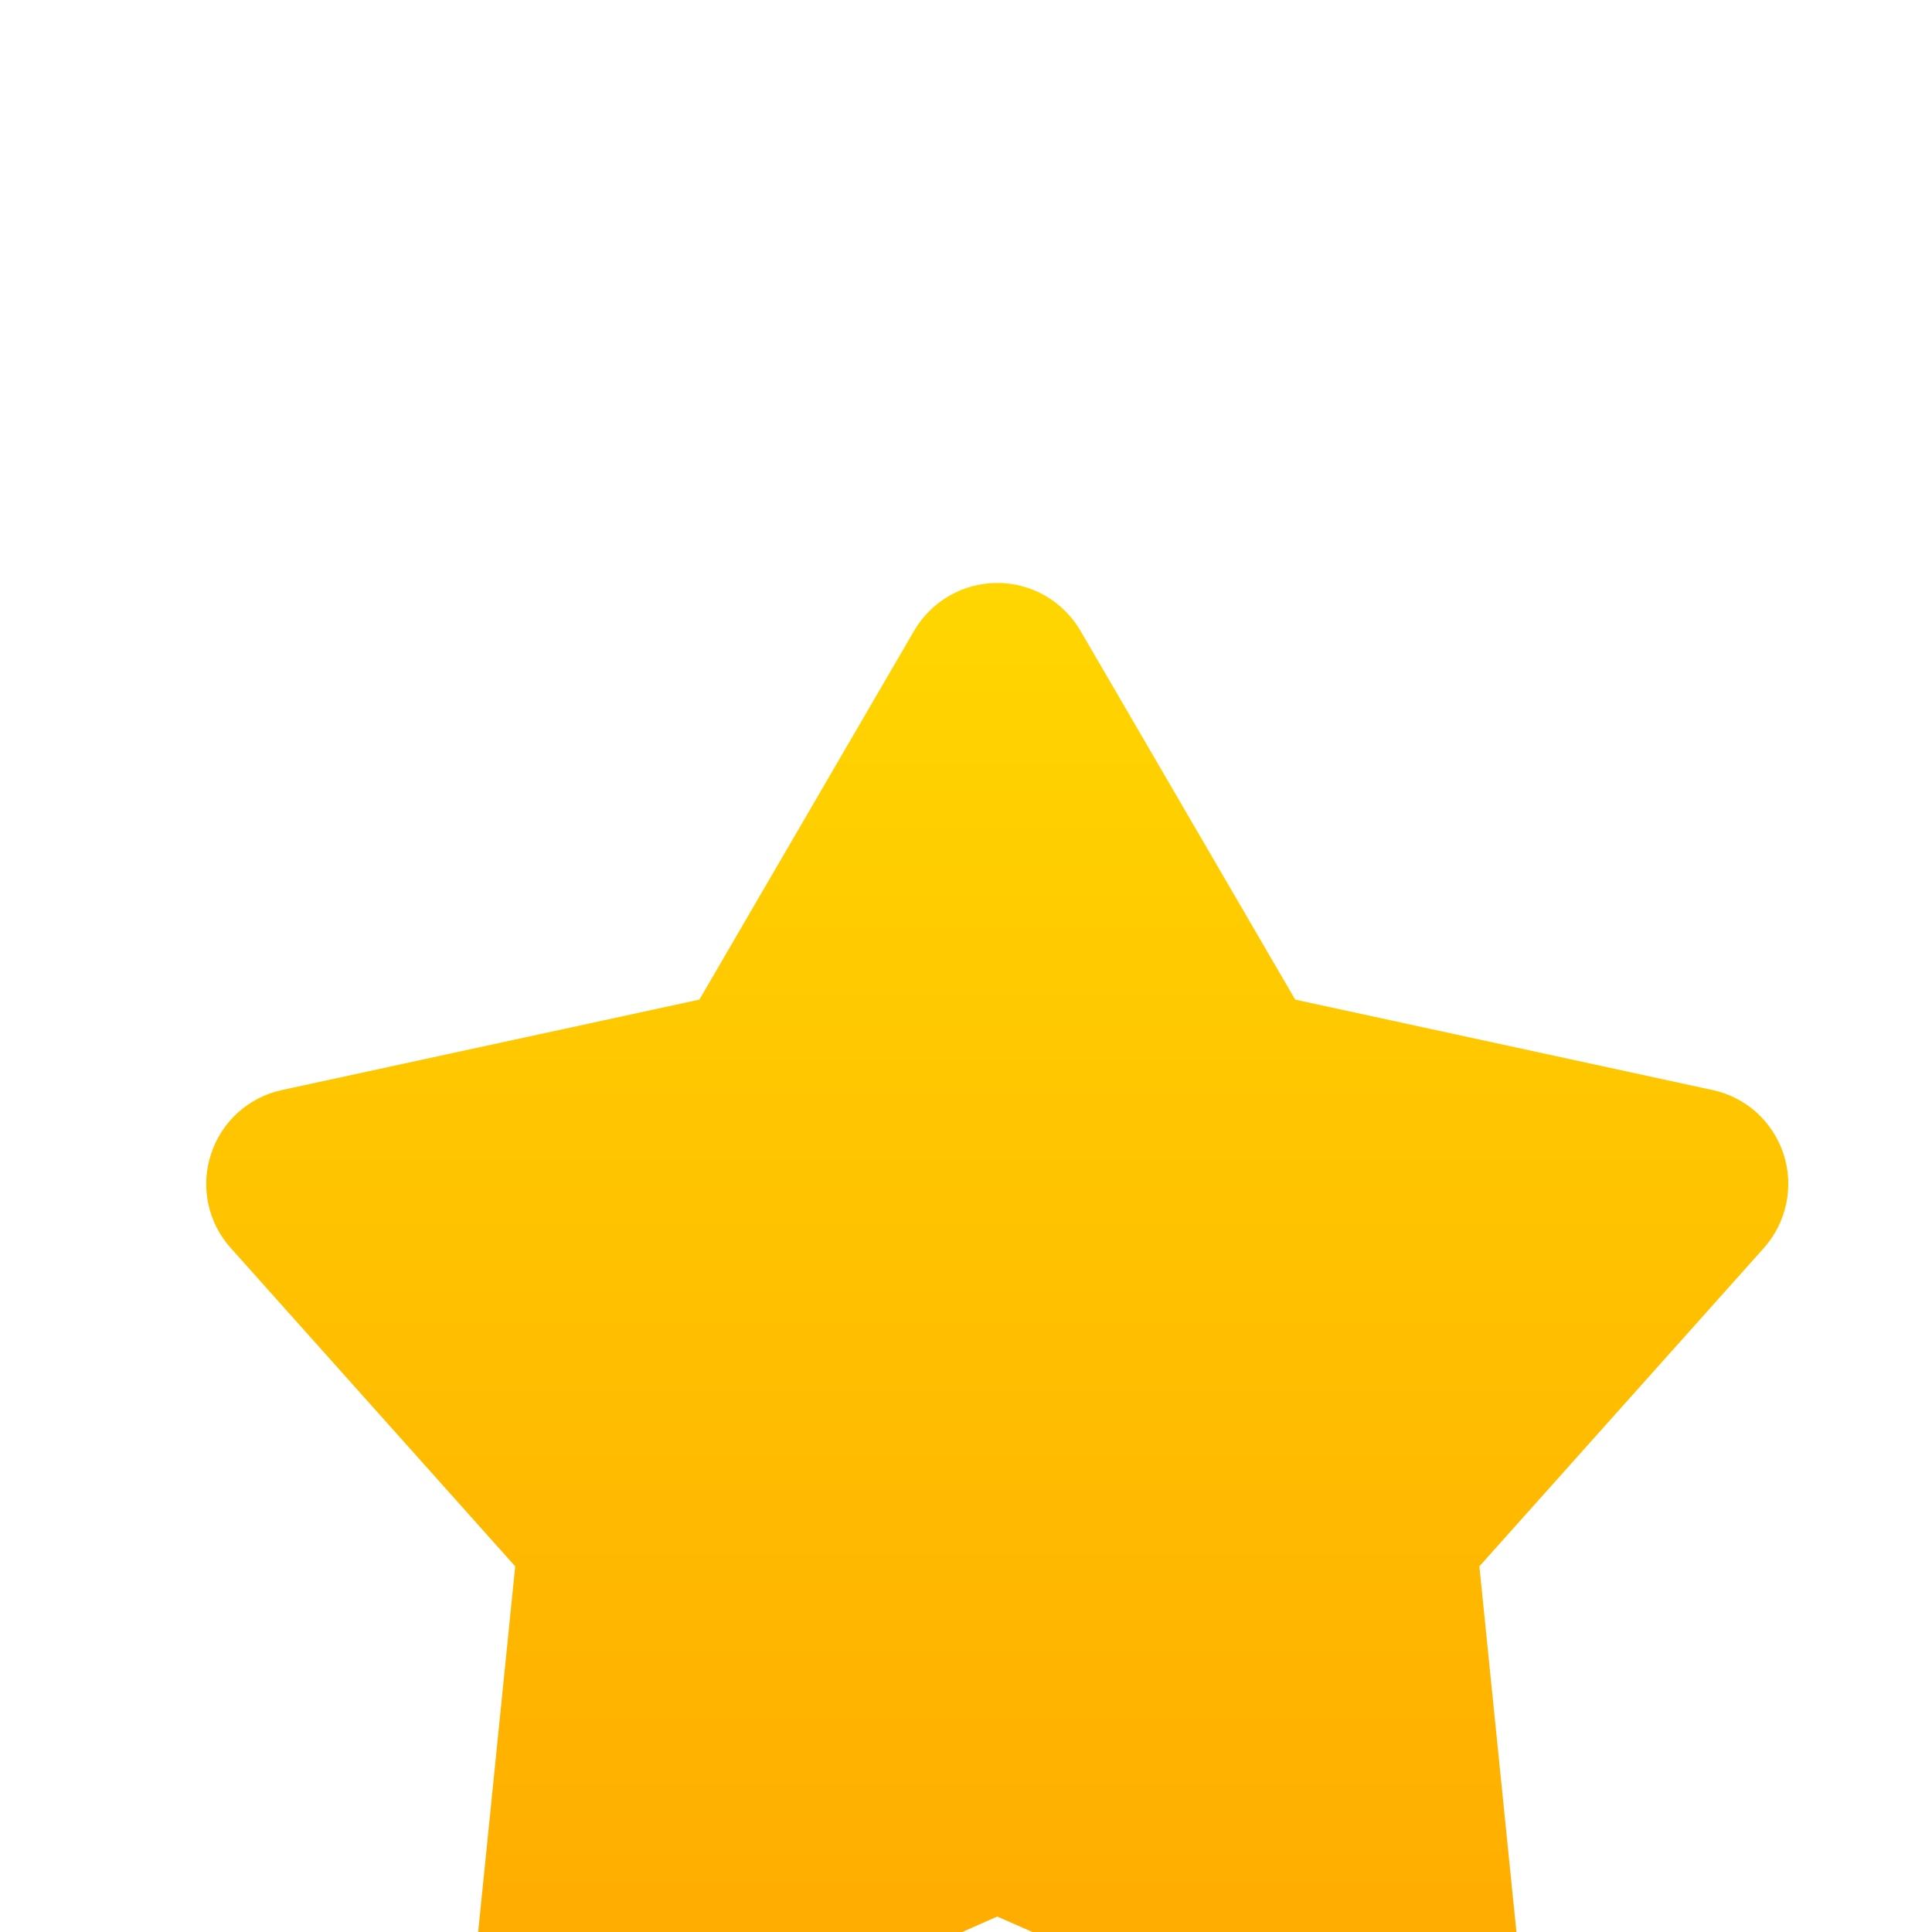 <svg width="15" height="15" viewBox="0 0 15 15" fill="none" xmlns="http://www.w3.org/2000/svg">
<g filter="url(#filter0_i_4_7224)">
<path d="M7.098 2.031C7.164 1.919 7.258 1.825 7.371 1.76C7.484 1.695 7.612 1.661 7.743 1.661C7.873 1.661 8.002 1.695 8.115 1.76C8.228 1.825 8.322 1.919 8.388 2.031L10.056 4.896L13.296 5.598C13.424 5.625 13.542 5.686 13.639 5.773C13.735 5.861 13.807 5.972 13.848 6.096C13.888 6.22 13.895 6.353 13.868 6.481C13.841 6.608 13.782 6.727 13.695 6.824L11.486 9.296L11.82 12.594C11.833 12.724 11.812 12.855 11.759 12.974C11.706 13.093 11.622 13.197 11.517 13.273C11.411 13.35 11.287 13.398 11.157 13.412C11.027 13.425 10.896 13.405 10.777 13.352L7.743 12.015L4.709 13.352C4.59 13.405 4.459 13.425 4.329 13.412C4.199 13.398 4.075 13.35 3.969 13.273C3.864 13.197 3.78 13.093 3.727 12.974C3.674 12.855 3.652 12.724 3.666 12.594L4 9.296L1.791 6.824C1.704 6.727 1.644 6.609 1.617 6.481C1.59 6.353 1.597 6.221 1.638 6.097C1.678 5.972 1.75 5.861 1.847 5.773C1.944 5.686 2.062 5.625 2.189 5.598L5.43 4.896L7.098 2.031Z" fill="url(#paint0_linear_4_7224)"/>
</g>
<defs>
<filter id="filter0_i_4_7224" x="1.601" y="1.661" width="12.283" height="14.62" filterUnits="userSpaceOnUse" color-interpolation-filters="sRGB">
<feFlood flood-opacity="0" result="BackgroundImageFix"/>
<feBlend mode="normal" in="SourceGraphic" in2="BackgroundImageFix" result="shape"/>
<feColorMatrix in="SourceAlpha" type="matrix" values="0 0 0 0 0 0 0 0 0 0 0 0 0 0 0 0 0 0 127 0" result="hardAlpha"/>
<feOffset dy="2.865"/>
<feGaussianBlur stdDeviation="1.433"/>
<feComposite in2="hardAlpha" operator="arithmetic" k2="-1" k3="1"/>
<feColorMatrix type="matrix" values="0 0 0 0 1 0 0 0 0 1 0 0 0 0 1 0 0 0 0.11 0"/>
<feBlend mode="normal" in2="shape" result="effect1_innerShadow_4_7224"/>
</filter>
<linearGradient id="paint0_linear_4_7224" x1="7.743" y1="1.661" x2="7.743" y2="13.416" gradientUnits="userSpaceOnUse">
<stop stop-color="#FFD600"/>
<stop offset="1" stop-color="#FFA800"/>
</linearGradient>
</defs>
</svg>
